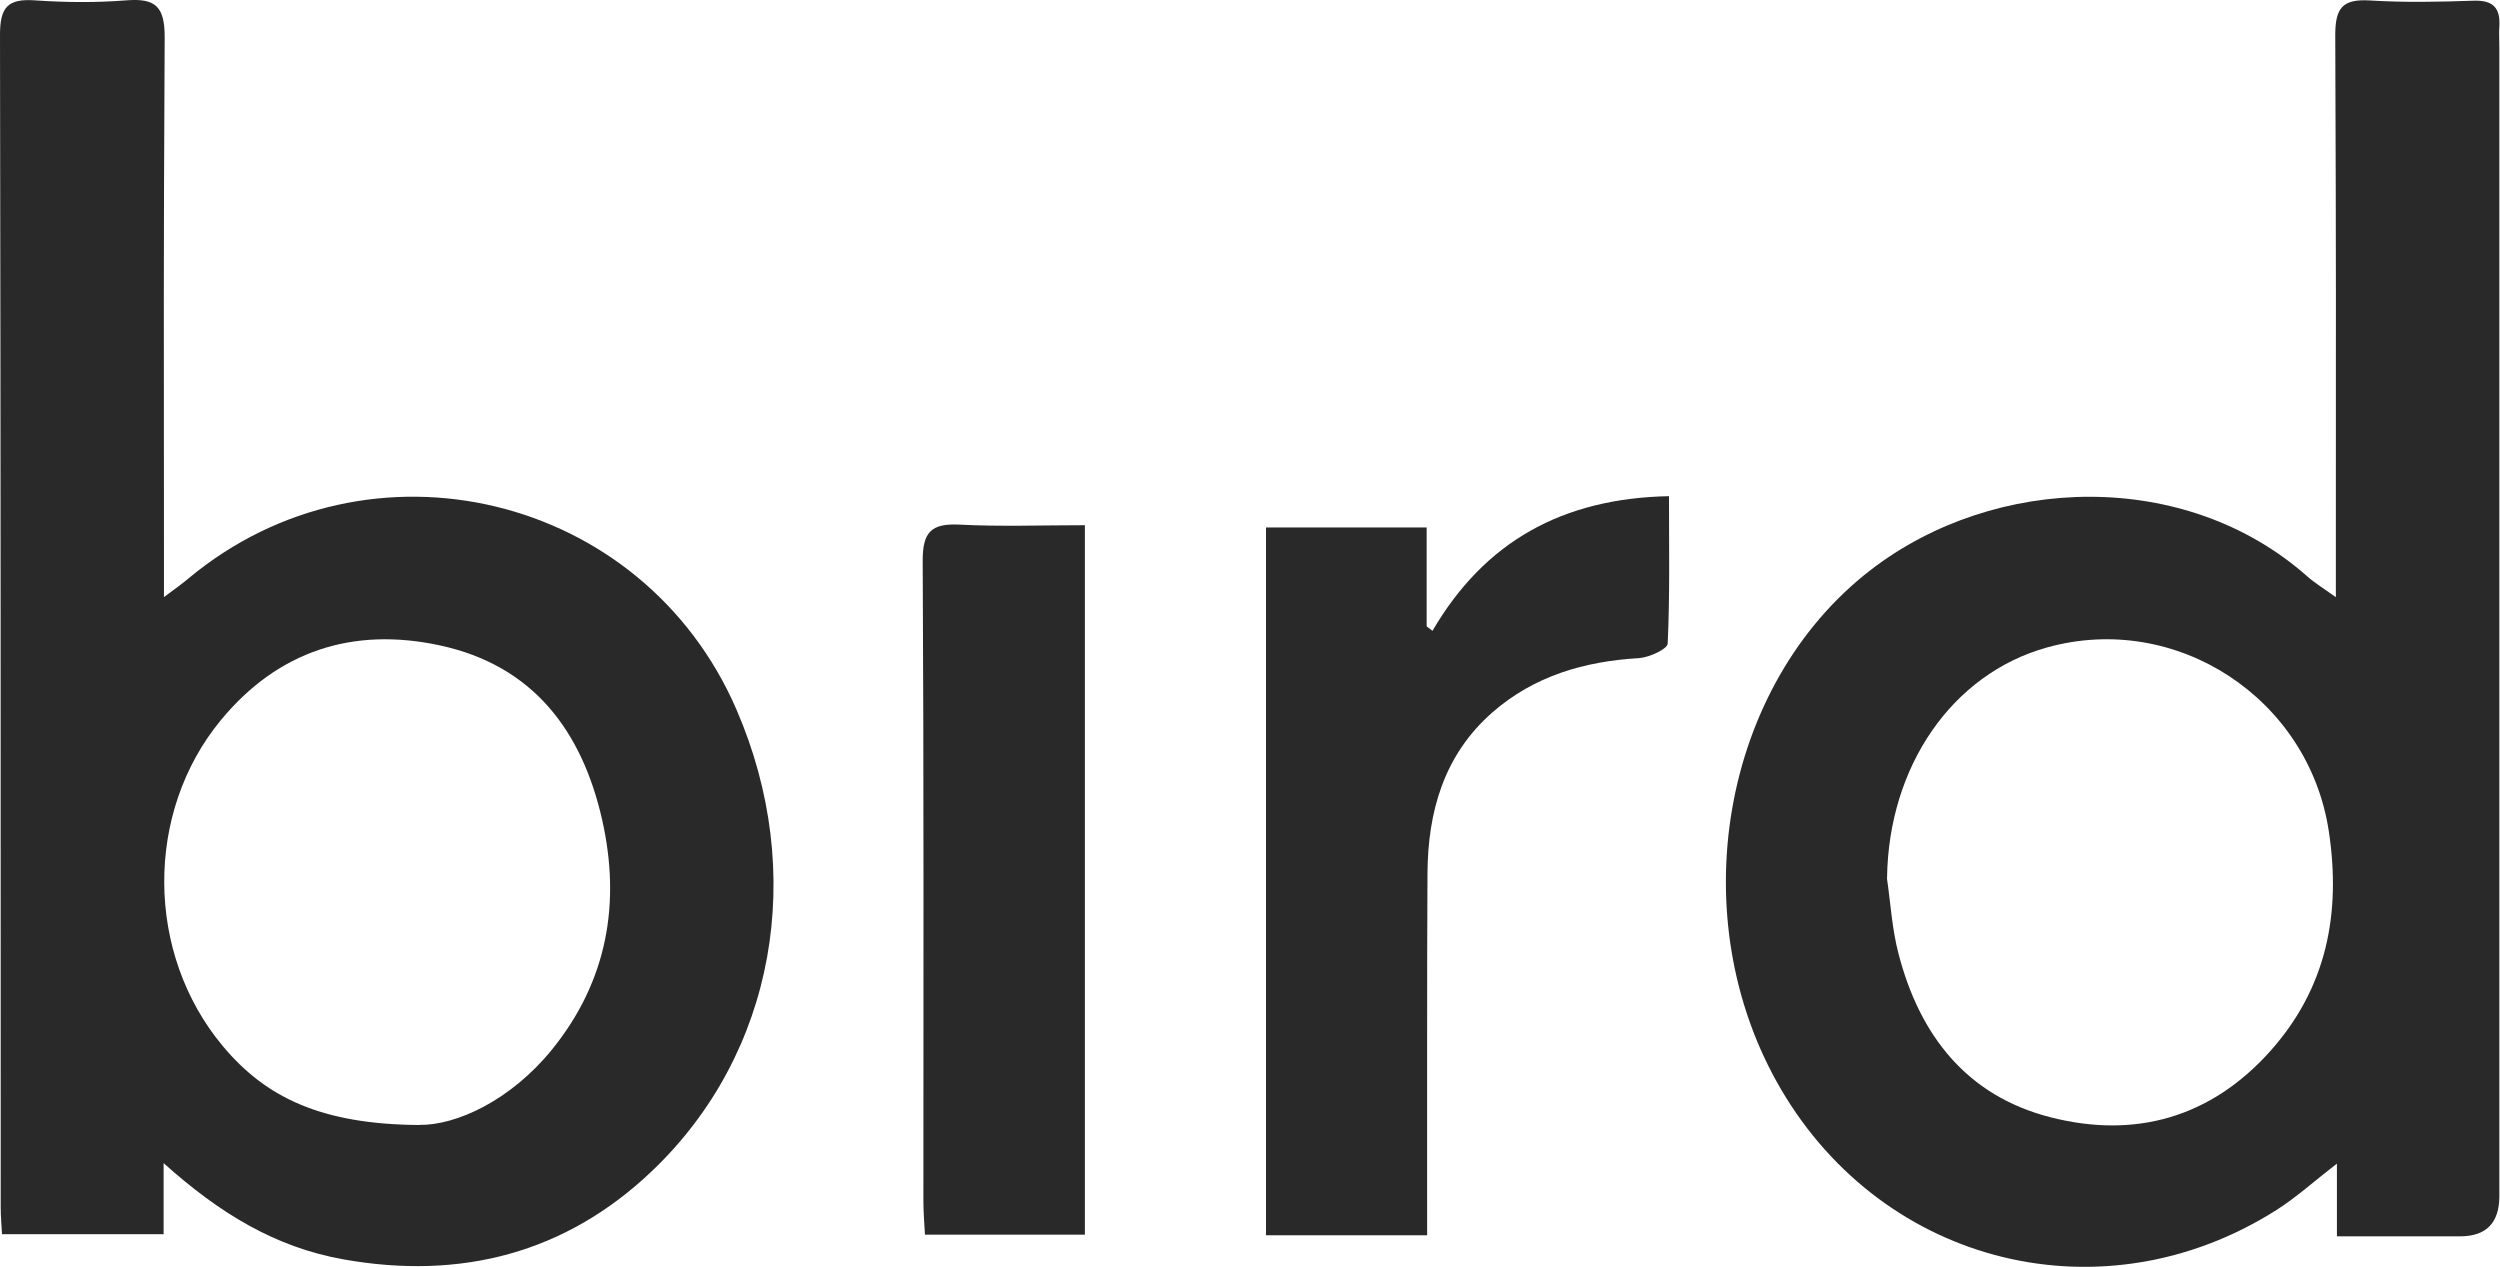 <svg width="819" height="415" viewBox="0 0 819 415" fill="none" xmlns="http://www.w3.org/2000/svg">
<g clip-path="url(#clip0_1_14)">
<path d="M765.225 195.685C765.225 188.995 765.225 184.857 765.225 180.719C765.225 94.633 765.341 97.495 765.031 11.447C765.031 2.475 767.513 -0.387 776.433 0.155C787.68 0.851 799.005 0.619 810.29 0.232C816.69 -7.34086e-06 819.172 2.552 818.784 8.663C818.629 10.906 818.784 13.149 818.784 15.392C818.784 170.509 818.784 236.717 818.784 391.835C818.784 400.627 814.492 405.022 805.908 405.022C792.761 405.022 779.574 405.022 765.574 405.022V381.2C758.244 386.846 752.388 392.183 745.833 396.36C689.21 432.326 617.384 414.768 583.449 356.836C550.562 300.683 563.942 224.419 612.847 186.713C653.569 155.311 716.009 153.493 755.878 188.84C758.166 190.89 760.881 192.514 765.341 195.724L765.225 195.685ZM618.16 287.689C619.362 295.926 619.828 304.318 621.922 312.323C628.825 339.046 644.183 359.002 671.836 366.04C699.643 373.117 724.348 366.04 743.778 344.306C762.2 323.654 766.97 299.329 762.937 272.451C756.421 228.828 713.023 200.249 670.556 212.121C639.413 220.823 618.664 251.143 618.199 287.65L618.16 287.689Z" fill="#292929"/>
<path d="M53.598 381.044V404.325H0.659C0.504 401.309 0.233 398.524 0.233 395.701C0.194 237.954 0.271 169.155 0 11.407C0 2.474 2.443 -0.504 11.402 0.115C21.369 0.811 31.453 0.888 41.381 0.115C51.038 -0.659 53.986 2.242 53.947 12.258C53.52 99.002 53.714 96.797 53.714 183.541C53.714 186.944 53.714 190.347 53.714 195.607C57.437 192.822 59.687 191.237 61.742 189.497C120.964 140.15 210.669 161.613 241.307 232.54C264.344 285.792 254.183 345.078 213.461 383.751C185.343 410.474 151.059 419.446 112.47 412.562C90.131 408.579 71.865 397.441 53.559 381.005L53.598 381.044ZM137.33 368.514C149.469 368.707 167.348 360.509 180.922 343.725C198.917 321.449 203.455 295.925 197.25 268.506C190.657 239.423 174.639 217.999 144.078 211.424C115.689 205.314 91.101 213.164 72.33 235.943C47.393 266.224 47.664 312.283 72.912 342.603C87.106 359.658 105.412 368.321 137.33 368.553V368.514Z" fill="#292929"/>
<path d="M467.372 172.752V205.199C467.993 205.702 468.652 206.166 469.273 206.669C486.415 177.316 511.973 163.239 546.761 162.543C546.761 179.017 547.071 194.951 546.334 210.845C546.257 212.624 540.323 215.37 536.949 215.602C519.031 216.646 502.587 221.442 488.936 233.353C473.035 247.275 467.76 265.877 467.644 286.142C467.45 321.798 467.566 357.416 467.527 393.072C467.527 396.824 467.527 400.614 467.527 404.674H414.744V172.791H467.334L467.372 172.752Z" fill="#292929"/>
<path d="M355.445 404.481H303.011C302.817 400.536 302.506 397.094 302.506 393.653C302.506 323.693 302.661 253.695 302.274 183.735C302.235 174.377 305.027 171.399 314.296 171.863C327.754 172.559 341.25 172.056 355.406 172.056V404.481H355.445Z" fill="#292929"/>
</g>
<defs>
<clipPath id="clip0_1_14">
<rect width="818.784" height="415" fill="white"/>
</clipPath>
</defs>
</svg>
